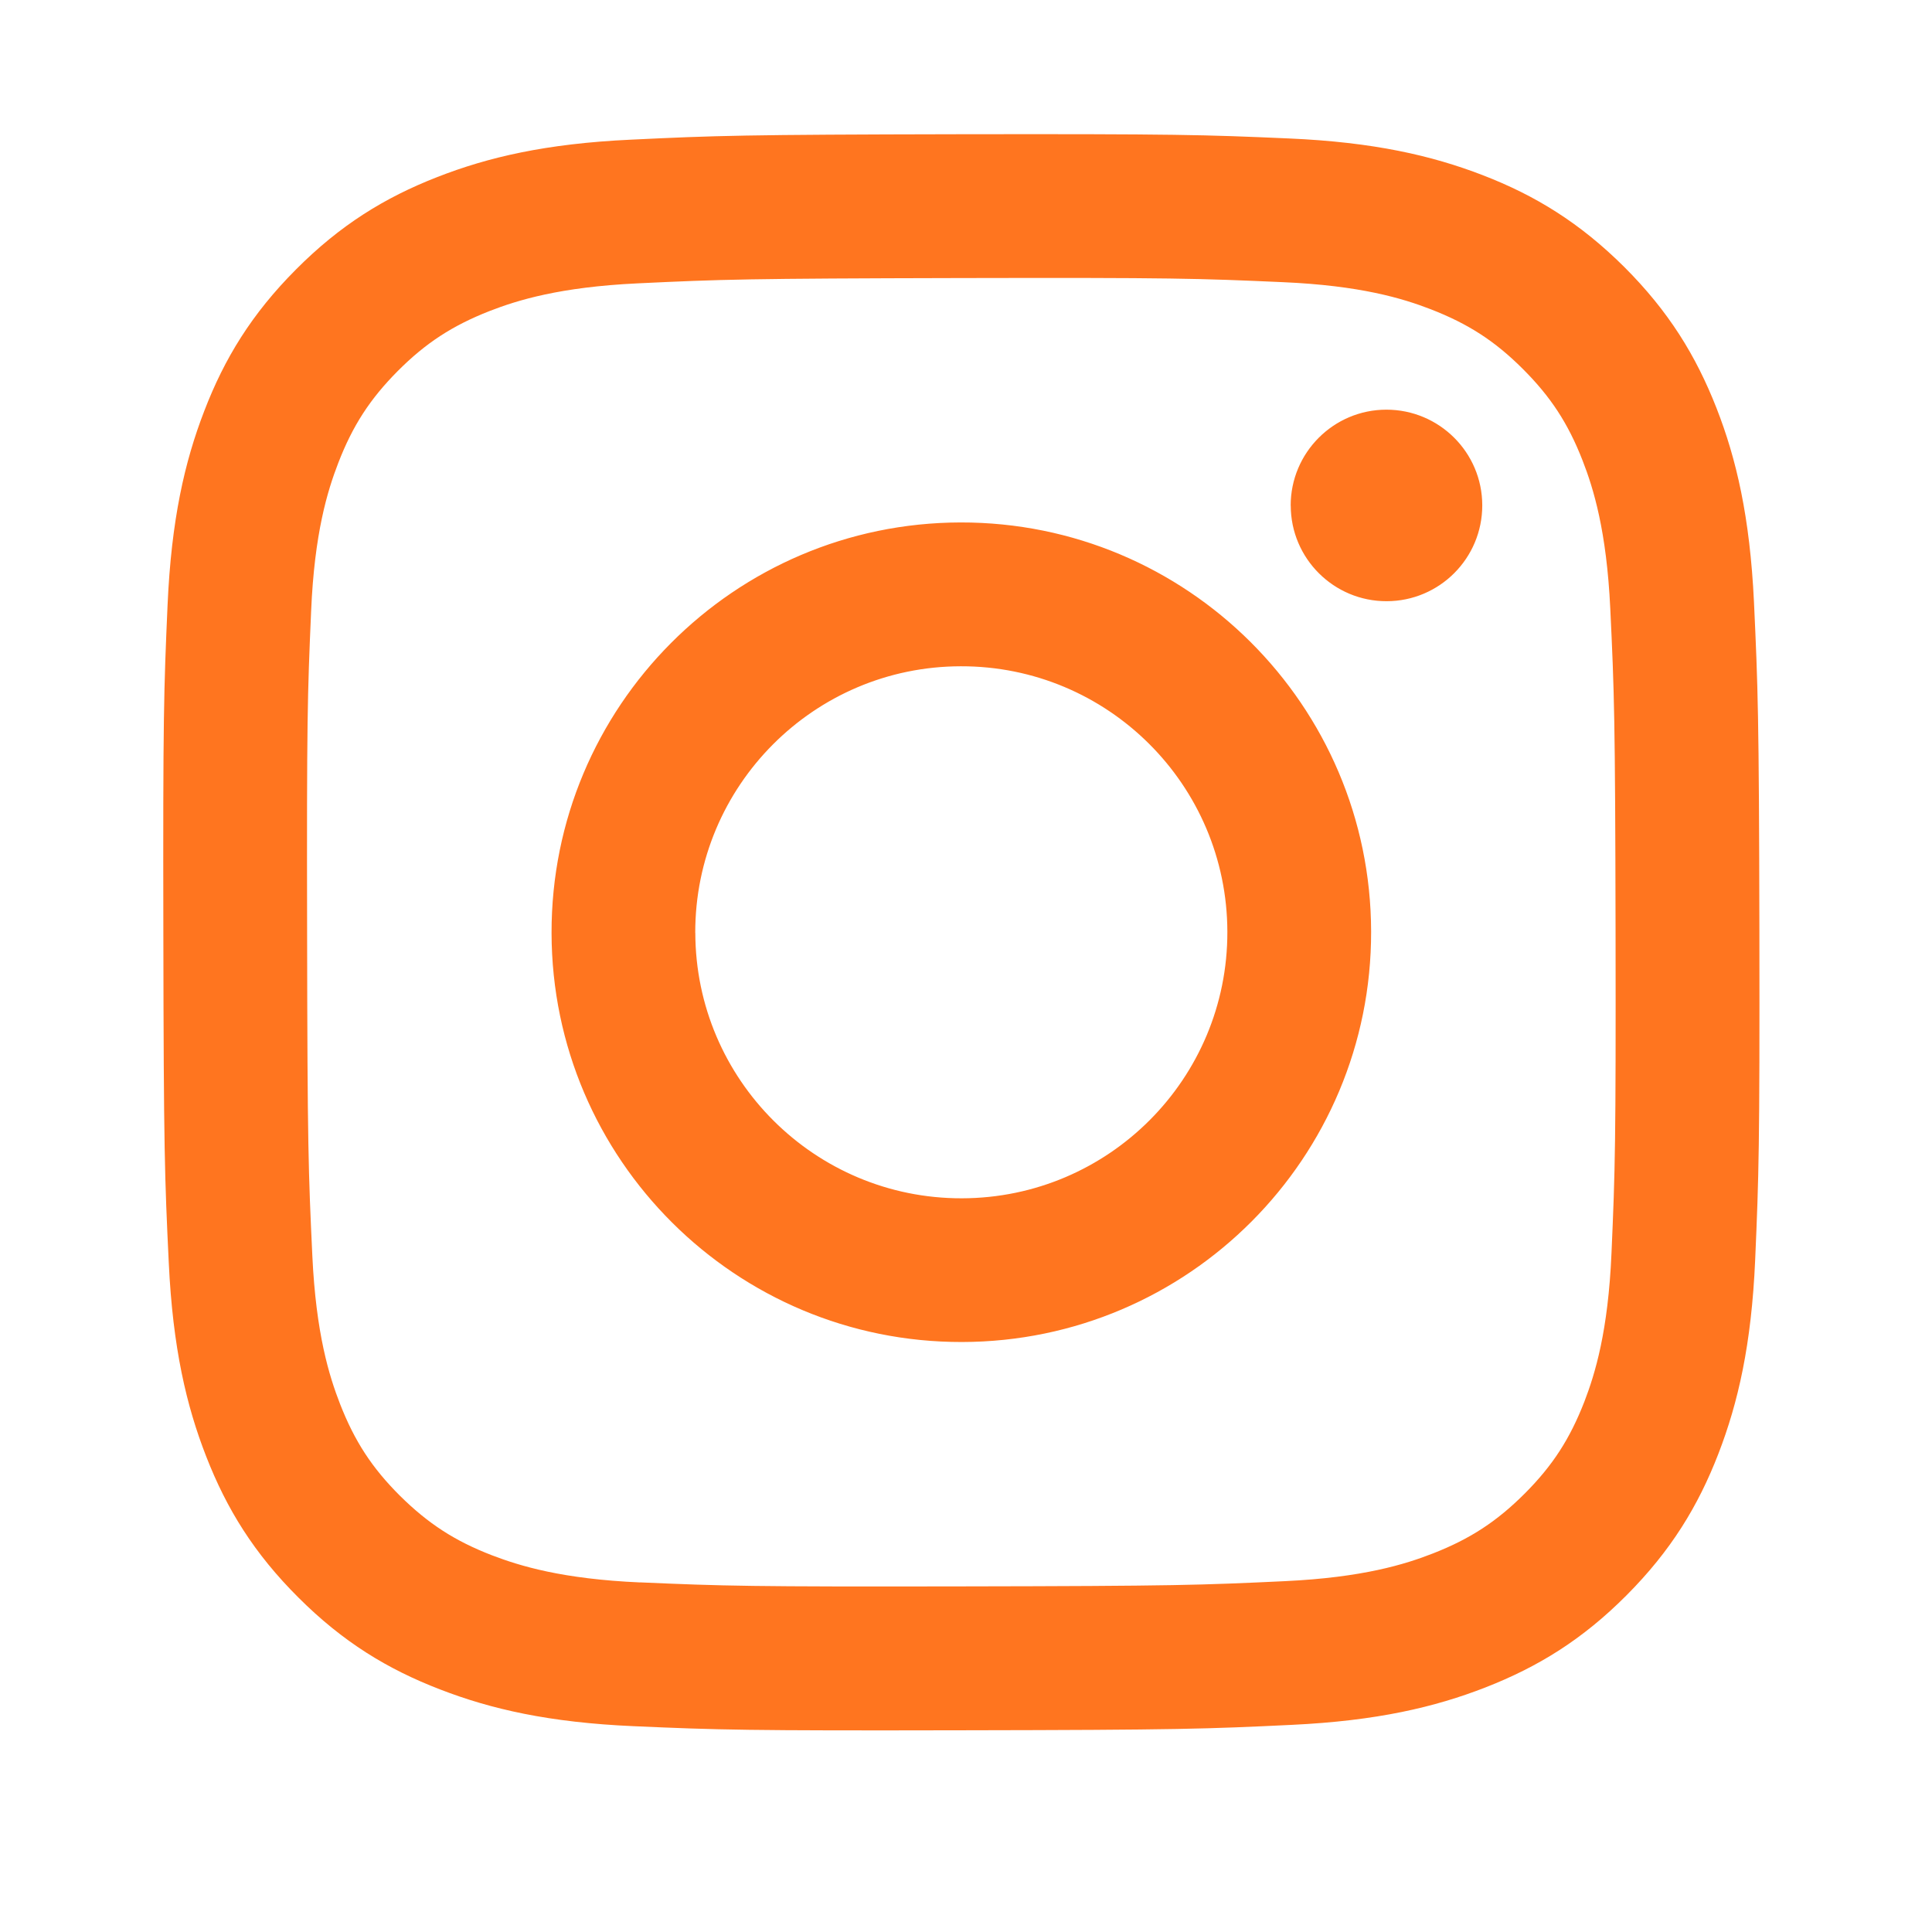 <svg xmlns="http://www.w3.org/2000/svg" xmlns:xlink="http://www.w3.org/1999/xlink" width="150" zoomAndPan="magnify" viewBox="0 0 112.5 112.5" height="150" preserveAspectRatio="xMidYMid meet" version="1.0"><defs><clipPath id="f267849d8c"><path d="M 9.508 7.812 L 102.844 7.812 L 102.844 101 L 9.508 101 Z M 9.508 7.812 " clip-rule="nonzero"/></clipPath></defs><g clip-path="url(#f267849d8c)"><path fill="#ff751f" d="M 36.73 8.133 C 31.789 8.363 28.41 9.156 25.457 10.312 C 22.402 11.504 19.812 13.102 17.238 15.688 C 14.656 18.277 13.07 20.871 11.895 23.93 C 10.75 26.891 9.977 30.27 9.758 35.219 C 9.539 40.172 9.488 41.754 9.512 54.375 C 9.531 66.996 9.59 68.578 9.828 73.539 C 10.062 78.484 10.852 81.855 12.008 84.812 C 13.199 87.867 14.793 90.453 17.383 93.031 C 19.969 95.613 22.562 97.195 25.625 98.375 C 28.582 99.52 31.961 100.301 36.906 100.516 C 41.867 100.734 43.445 100.781 56.066 100.754 C 68.688 100.734 70.27 100.676 75.227 100.438 C 80.172 100.203 83.543 99.41 86.5 98.258 C 89.559 97.062 92.148 95.473 94.723 92.883 C 97.297 90.297 98.883 87.703 100.066 84.641 C 101.207 81.684 101.988 78.305 102.203 73.363 C 102.418 68.406 102.469 66.82 102.449 54.199 C 102.426 41.582 102.363 40 102.133 35.043 C 101.895 30.094 101.109 26.723 99.953 23.766 C 98.754 20.707 97.164 18.125 94.578 15.543 C 91.988 12.969 89.395 11.379 86.336 10.199 C 83.379 9.059 79.996 8.277 75.051 8.062 C 70.094 7.844 68.508 7.797 55.891 7.816 C 43.27 7.84 41.691 7.895 36.73 8.133 M 37.273 92.145 C 32.746 91.945 30.285 91.191 28.641 90.562 C 26.469 89.723 24.926 88.715 23.289 87.098 C 21.66 85.473 20.652 83.926 19.805 81.762 C 19.168 80.125 18.402 77.668 18.188 73.137 C 17.957 68.238 17.902 66.766 17.883 54.359 C 17.859 41.953 17.902 40.484 18.117 35.582 C 18.309 31.055 19.066 28.59 19.699 26.953 C 20.539 24.781 21.543 23.234 23.164 21.602 C 24.789 19.973 26.336 18.965 28.504 18.113 C 30.141 17.477 32.598 16.715 37.125 16.5 C 42.027 16.266 43.496 16.219 55.902 16.191 C 68.312 16.164 69.781 16.211 74.684 16.43 C 79.211 16.625 81.676 17.375 83.312 18.008 C 85.484 18.852 87.035 19.848 88.664 21.473 C 90.293 23.098 91.305 24.641 92.152 26.812 C 92.789 28.445 93.551 30.91 93.766 35.434 C 94 40.332 94.051 41.805 94.074 54.211 C 94.094 66.617 94.051 68.09 93.836 72.984 C 93.641 77.516 92.887 79.98 92.258 81.617 C 91.414 83.785 90.414 85.336 88.789 86.965 C 87.164 88.59 85.621 89.602 83.449 90.453 C 81.812 91.094 79.352 91.855 74.828 92.07 C 69.926 92.301 68.461 92.355 56.047 92.375 C 43.645 92.398 42.172 92.355 37.27 92.141 M 75.16 29.445 C 75.164 32.523 77.672 35.016 80.746 35.008 C 83.824 35.004 86.316 32.504 86.312 29.422 C 86.309 26.344 83.805 23.852 80.723 23.855 C 77.645 23.859 75.152 26.367 75.156 29.441 M 32.117 54.332 C 32.141 67.512 42.848 78.172 56.02 78.145 C 69.199 78.121 79.867 67.418 79.84 54.238 C 79.812 41.066 69.109 30.398 55.93 30.422 C 42.754 30.449 32.09 41.152 32.117 54.332 M 40.484 54.316 C 40.473 45.762 47.395 38.809 55.945 38.797 C 64.5 38.777 71.453 45.699 71.469 54.258 C 71.488 62.812 64.562 69.762 56.008 69.777 C 47.453 69.793 40.504 62.867 40.488 54.316 " fill-opacity="1" fill-rule="nonzero"/></g></svg>